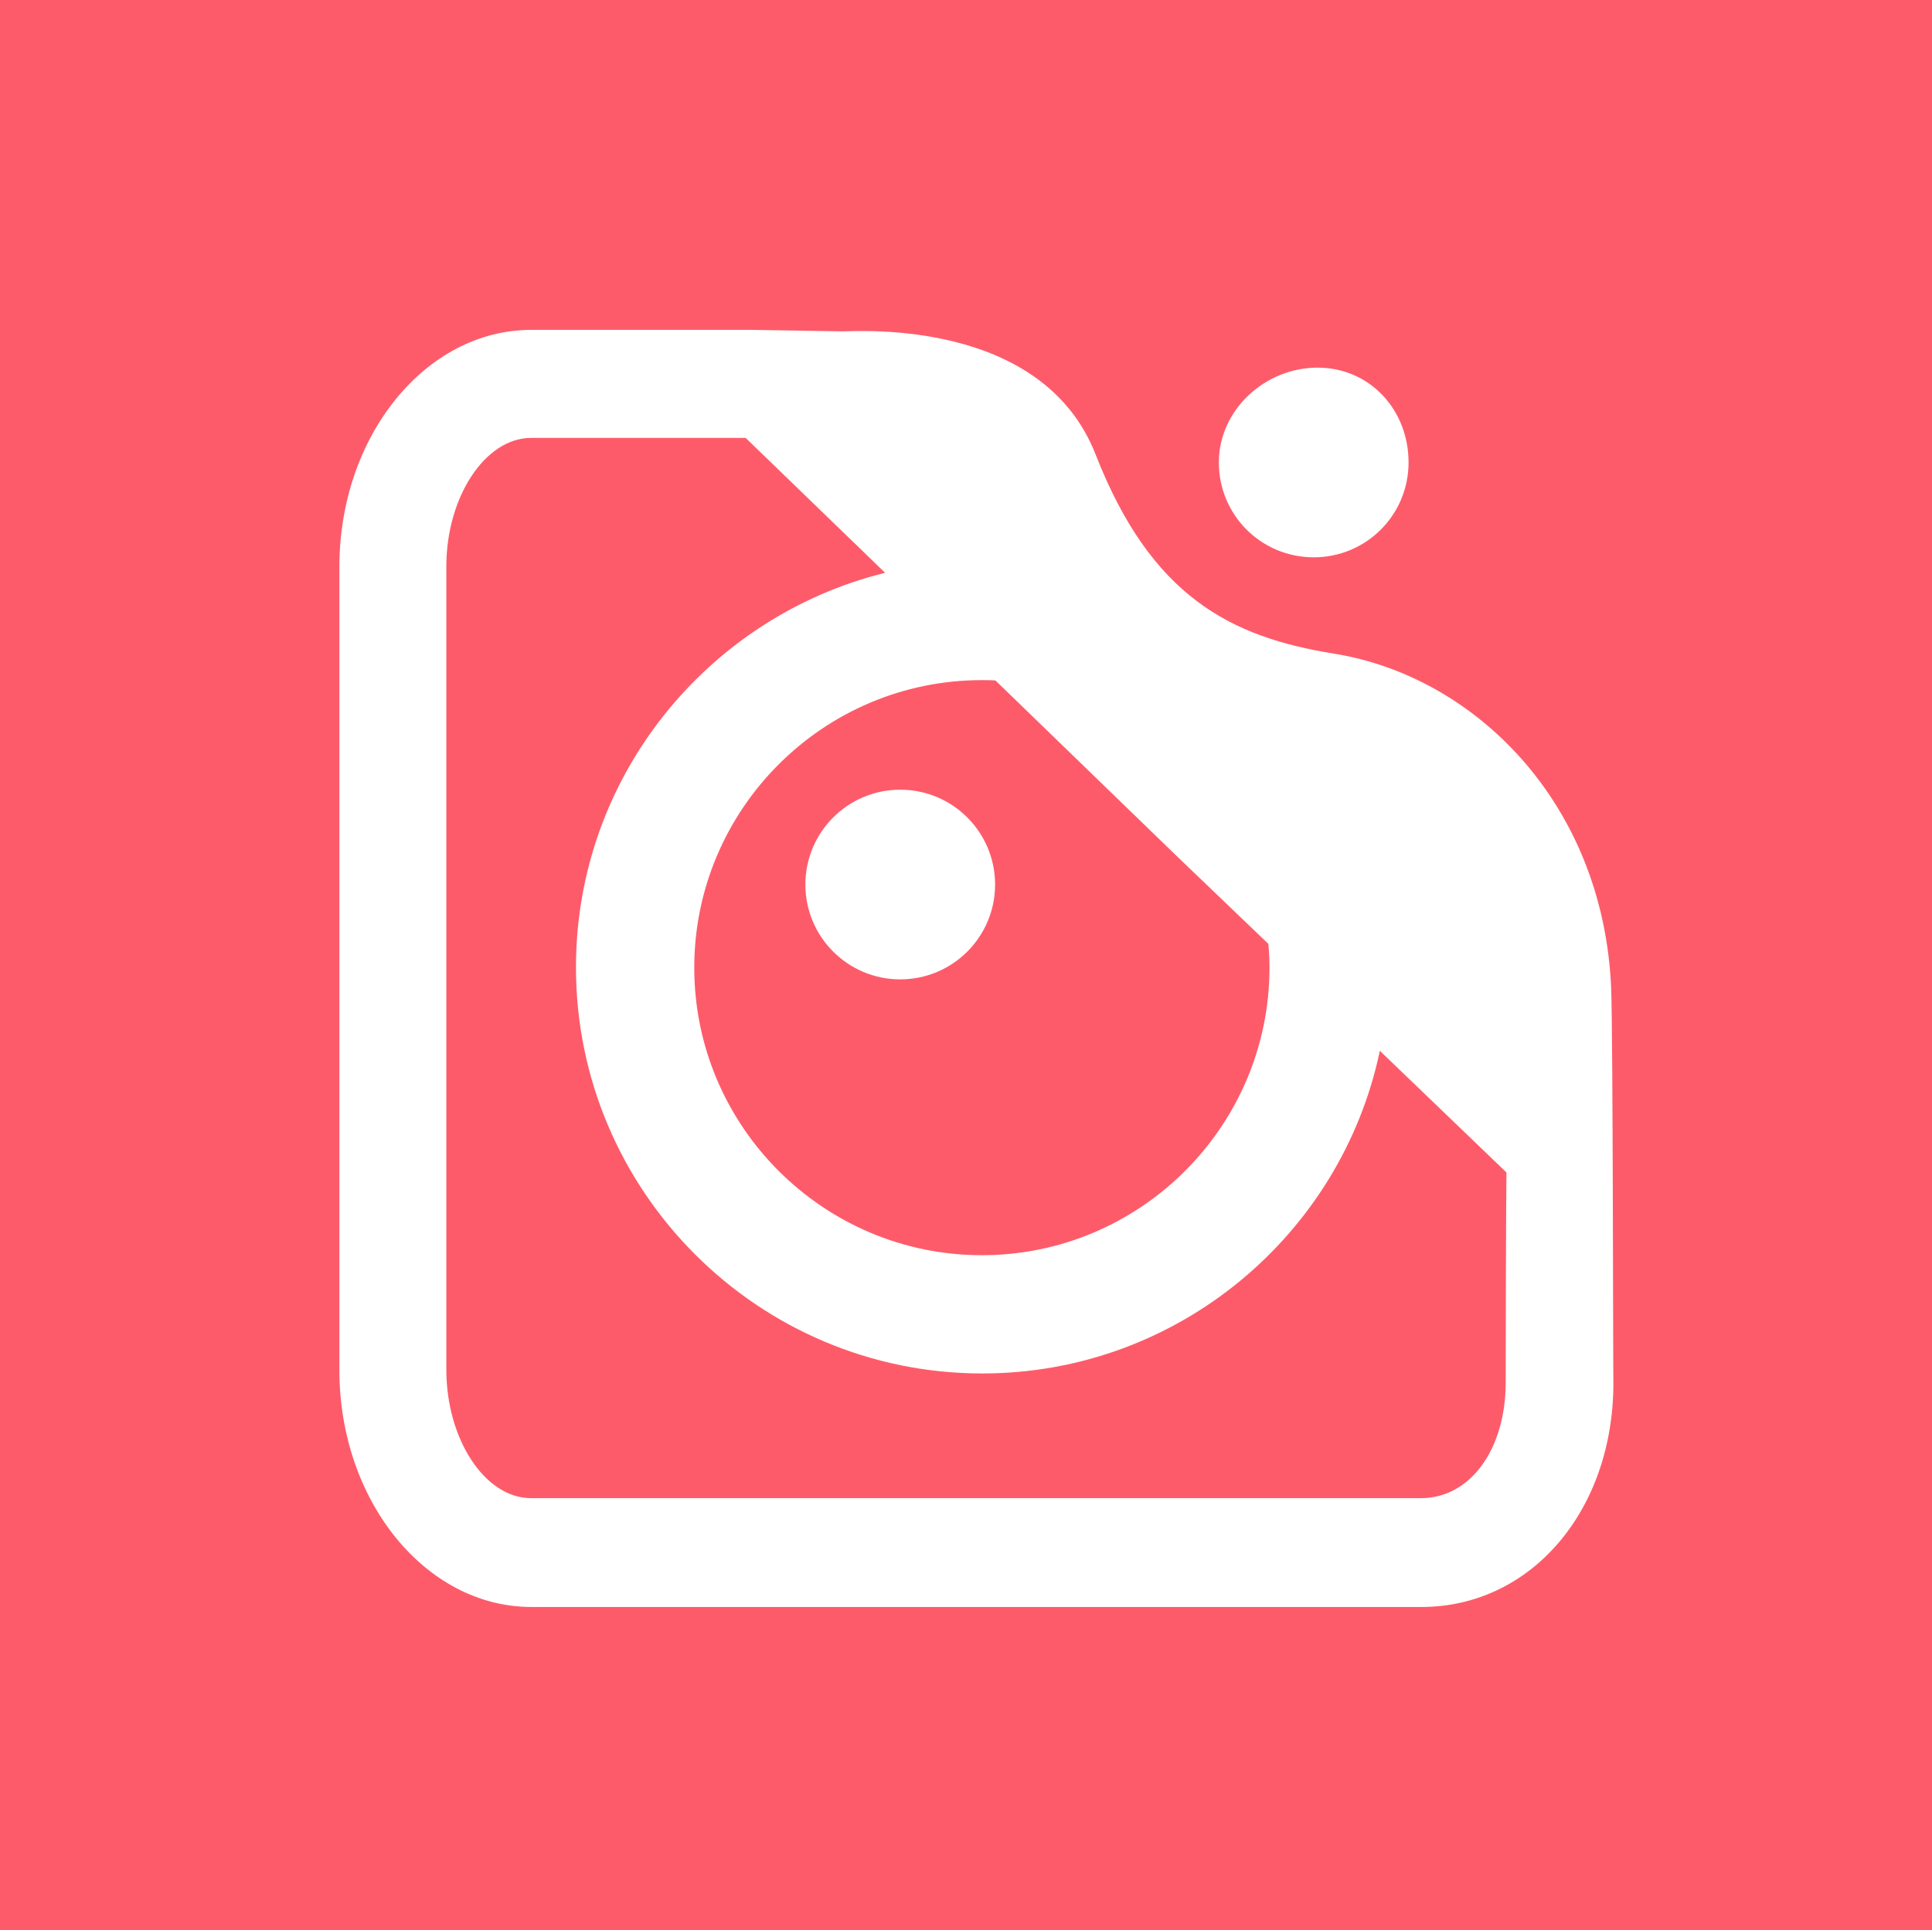 <?xml version="1.0" encoding="utf-8"?>
<!-- Generator: Adobe Illustrator 23.0.3, SVG Export Plug-In . SVG Version: 6.00 Build 0)  -->
<svg version="1.1" id="Слой_1" xmlns="http://www.w3.org/2000/svg" xmlns:xlink="http://www.w3.org/1999/xlink" x="0px" y="0px"
	 viewBox="0 0 511.2 510.8" style="enable-background:new 0 0 511.2 510.8;" xml:space="preserve">
<rect x="0" y="0" width="511.2" height="510.8" fill="#333333" stroke="none"/>
<style type="text/css">
	.st0{fill:#FE5B6A;}
	.st1{fill:#FFFFFF;}
	.st2{fill:#D11C32;stroke:url(#SVGID_1_);stroke-miterlimit:10;}
</style>
<polyline class="st0" points="511.6,511.4 -0.4,511.4 -0.4,-0.6 511.6,-0.6 "/>
<path class="st1" d="M372.7,122.4c0,13.9-11.2,25.1-25.1,25.1c-13.9,0-25.1-11.2-25.1-25.1s12.2-25.1,26.1-25.1
	C362.5,97.3,372.7,108.5,372.7,122.4z"/>
<path class="st1" d="M426.3,261.3c-2.2-48.9-36.1-82.3-73.3-88.3c-27.4-4.4-48.4-15.1-63.1-52.7c-14.1-36.1-62.9-32.6-67-32.6
	c-12.7-0.2-22.5-0.4-24.2-0.4h-58.1c-28,0-50.8,28.1-50.8,62.7v212.6c0,34.6,22.8,62.7,50.8,62.7h235.5c29,0,50.8-25.5,50.8-59.3
	C426.8,365.5,426.8,273.7,426.3,261.3z M335.9,256.1c0,41.9-34.1,76.1-76.1,76.1c-41.9,0-76.1-34.1-76.1-76.1
	c0-41.9,34.1-76.1,76.1-76.1c1.2,0,2.4,0,3.6,0.1l48.2,46.7l24,23C335.8,251.9,335.9,254,335.9,256.1z M398.4,365.9
	c0,17.7-9.4,30.6-22.4,30.6H140.5c-12.2,0-22.4-15.6-22.4-34V149.9c0-18.4,10.3-34,22.4-34h56.8l36.9,35.7
	c-46.9,11.6-81.8,54-81.8,104.4c0,59.3,48.2,107.5,107.5,107.5c51.7,0,95-36.7,105.2-85.4l33.5,32.2
	C398.5,318.7,398.4,349,398.4,365.9z"/>
<circle class="st1" cx="238.2" cy="234.1" r="25.1"/>
<linearGradient id="SVGID_1_" gradientUnits="userSpaceOnUse" x1="189.754" y1="88.098" x2="189.754" y2="88.098">
	<stop  offset="0" style="stop-color:#FFFFFF"/>
	<stop  offset="1" style="stop-color:#000000"/>
</linearGradient>
<path class="st2" d="M189.8,88.1"/>
</svg>
